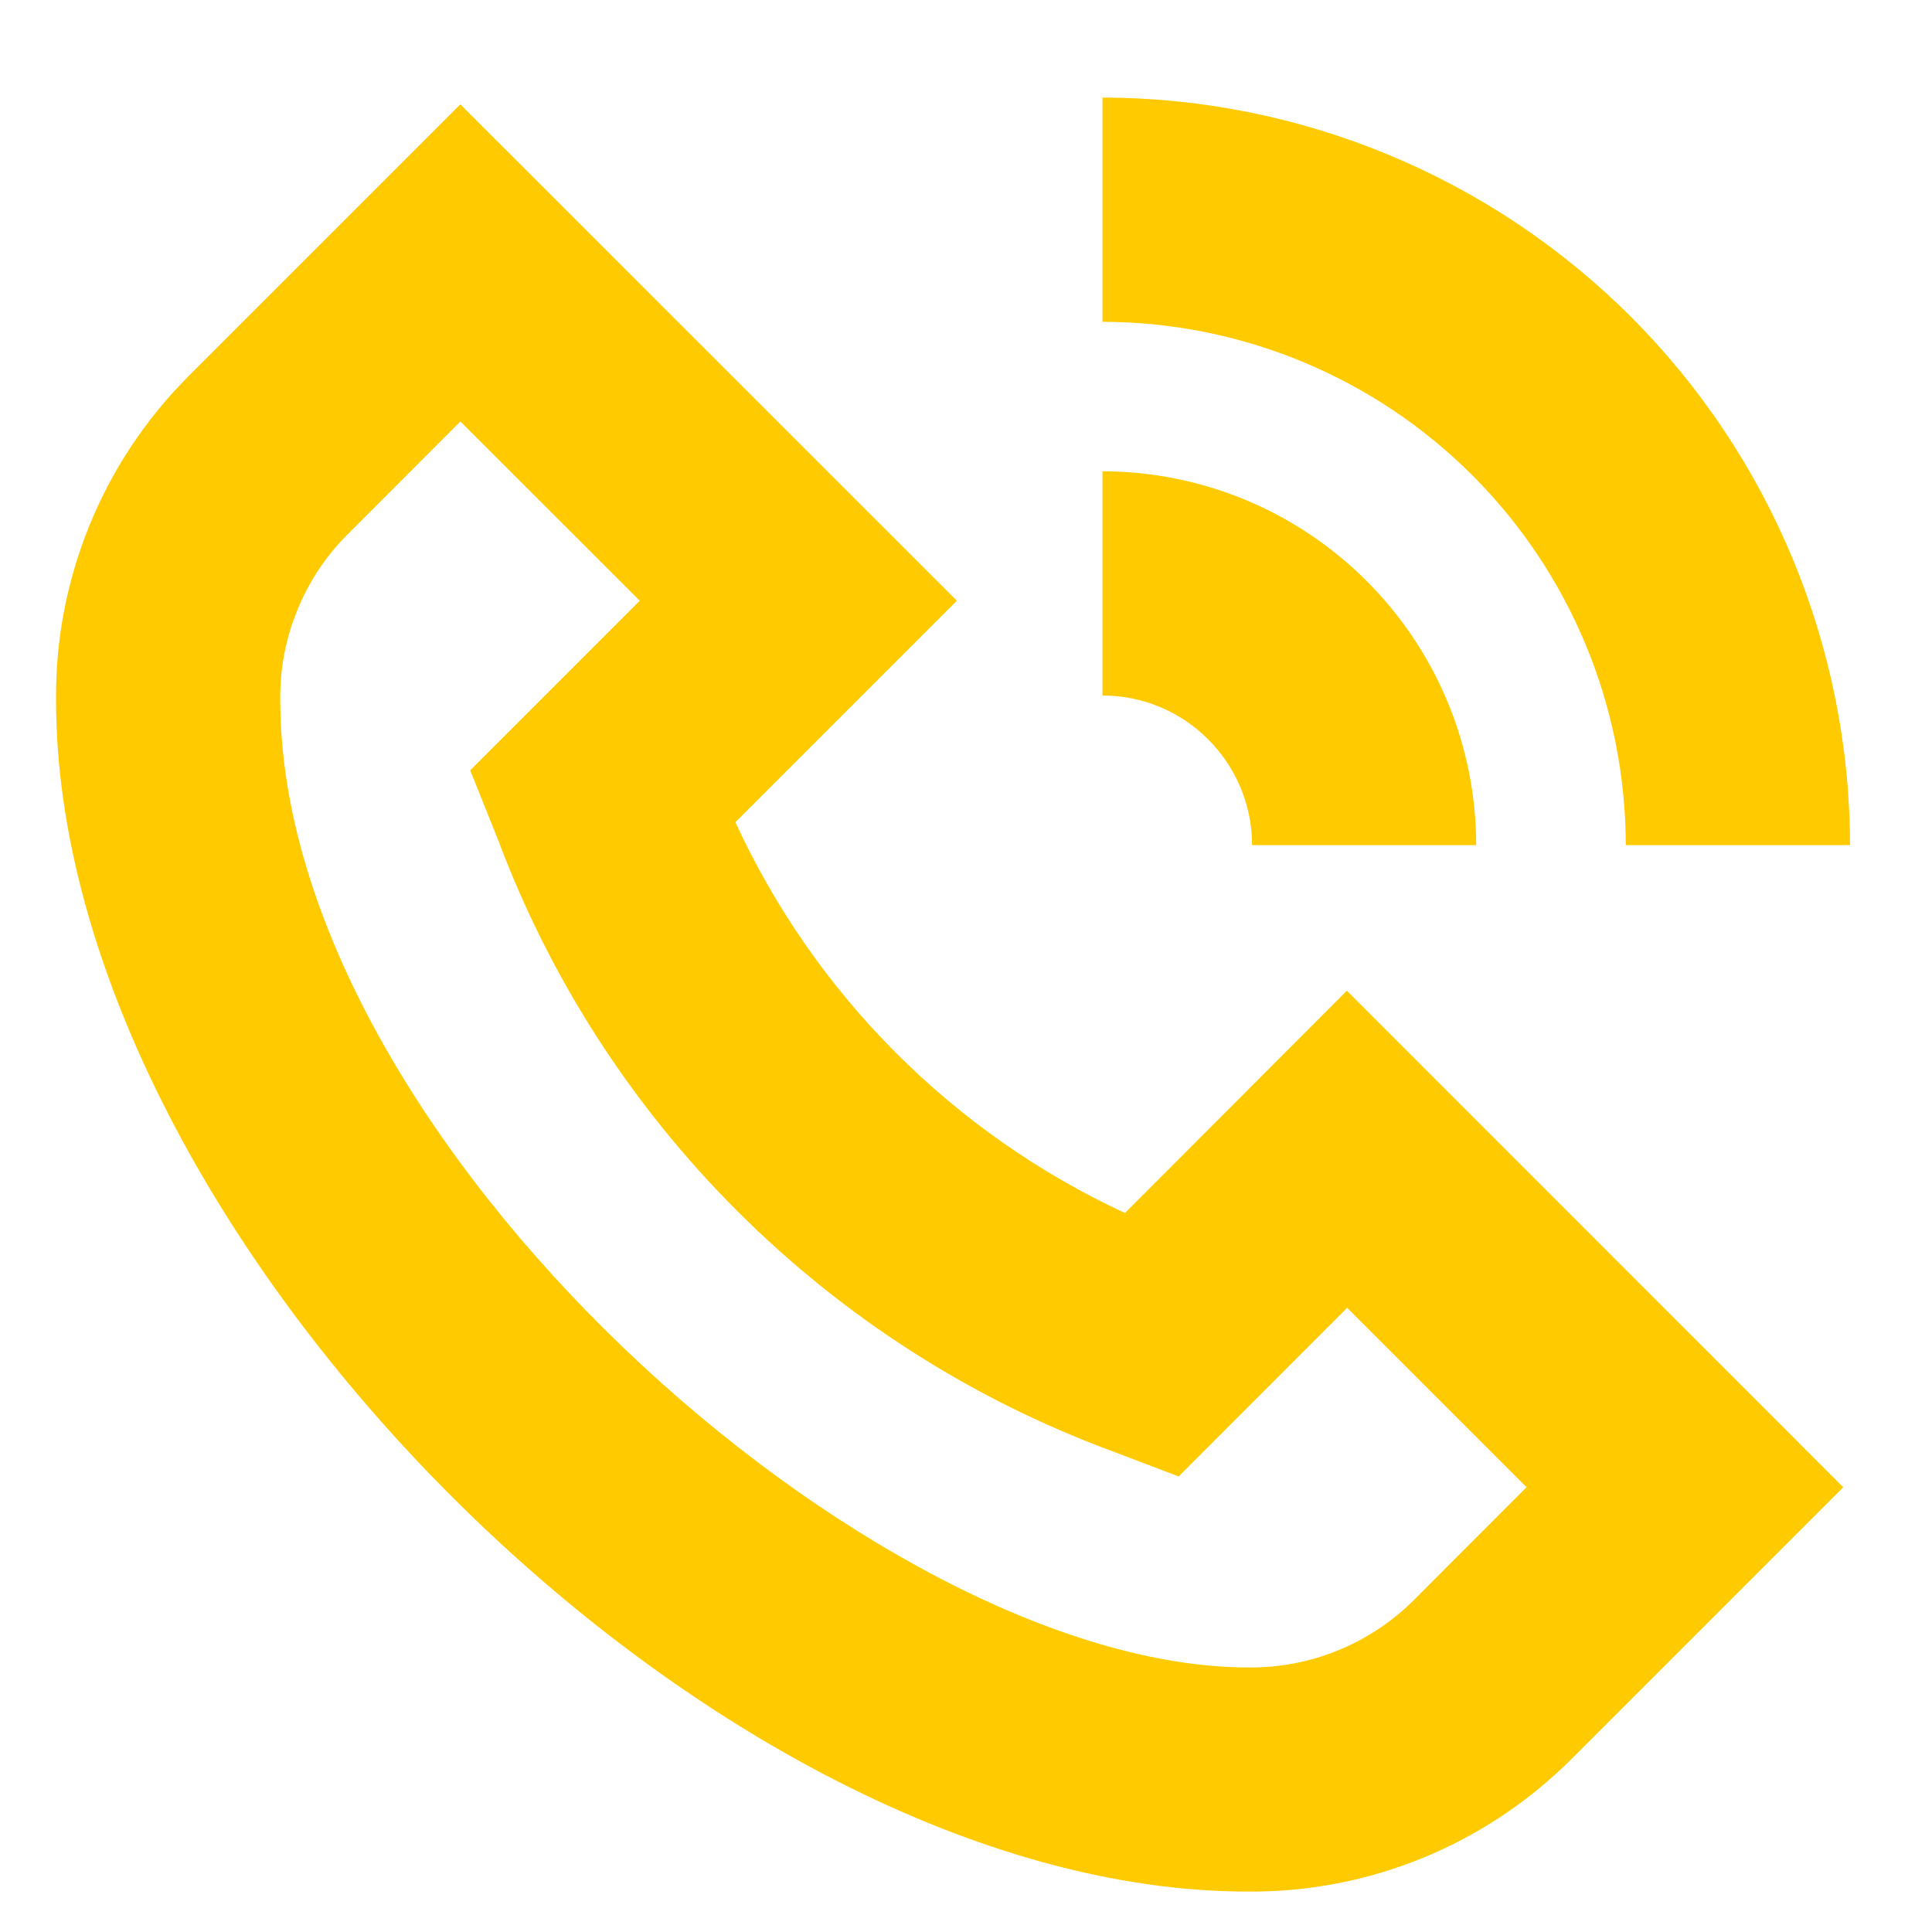 <?xml version="1.0" encoding="UTF-8"?> <svg xmlns="http://www.w3.org/2000/svg" width="14" height="14" viewBox="0 0 14 14" fill="none"> <g clip-path="url(#clip0_314_389)"> <path d="M13.406 6.124H11.781C11.78 5.118 11.38 4.155 10.669 3.444C9.958 2.733 8.994 2.333 7.989 2.332V0.707C9.425 0.709 10.802 1.28 11.818 2.295C12.833 3.311 13.404 4.688 13.406 6.124ZM7.989 3.415V5.04C8.277 5.04 8.552 5.154 8.755 5.358C8.958 5.561 9.073 5.836 9.073 6.124H10.697C10.697 5.406 10.411 4.717 9.903 4.21C9.396 3.702 8.707 3.416 7.989 3.415ZM11.383 12.751L13.357 10.777L9.76 7.179L8.152 8.79C6.904 8.211 5.904 7.207 5.329 5.958L6.934 4.353L3.336 0.756L1.362 2.73C1.056 3.037 0.813 3.403 0.649 3.805C0.485 4.207 0.402 4.637 0.406 5.072C0.406 8.945 5.168 13.707 9.041 13.707C9.475 13.711 9.906 13.628 10.308 13.464C10.71 13.3 11.075 13.057 11.383 12.751ZM4.636 4.353L3.407 5.582L3.607 6.08C3.986 7.094 4.579 8.014 5.346 8.779C6.112 9.544 7.034 10.135 8.049 10.512L8.541 10.699L9.762 9.477L11.062 10.777L10.237 11.603C10.079 11.758 9.893 11.88 9.689 11.962C9.484 12.045 9.265 12.085 9.045 12.083C6.337 12.082 2.031 8.255 2.031 5.072C2.028 4.851 2.069 4.632 2.152 4.428C2.234 4.223 2.356 4.037 2.511 3.88L3.336 3.054L4.636 4.353Z" fill="#FFCB00"></path> </g> <defs> <clipPath id="clip0_314_389"> <rect width="13" height="13" fill="white" transform="translate(0.406 0.707)"></rect> </clipPath> </defs> </svg> 